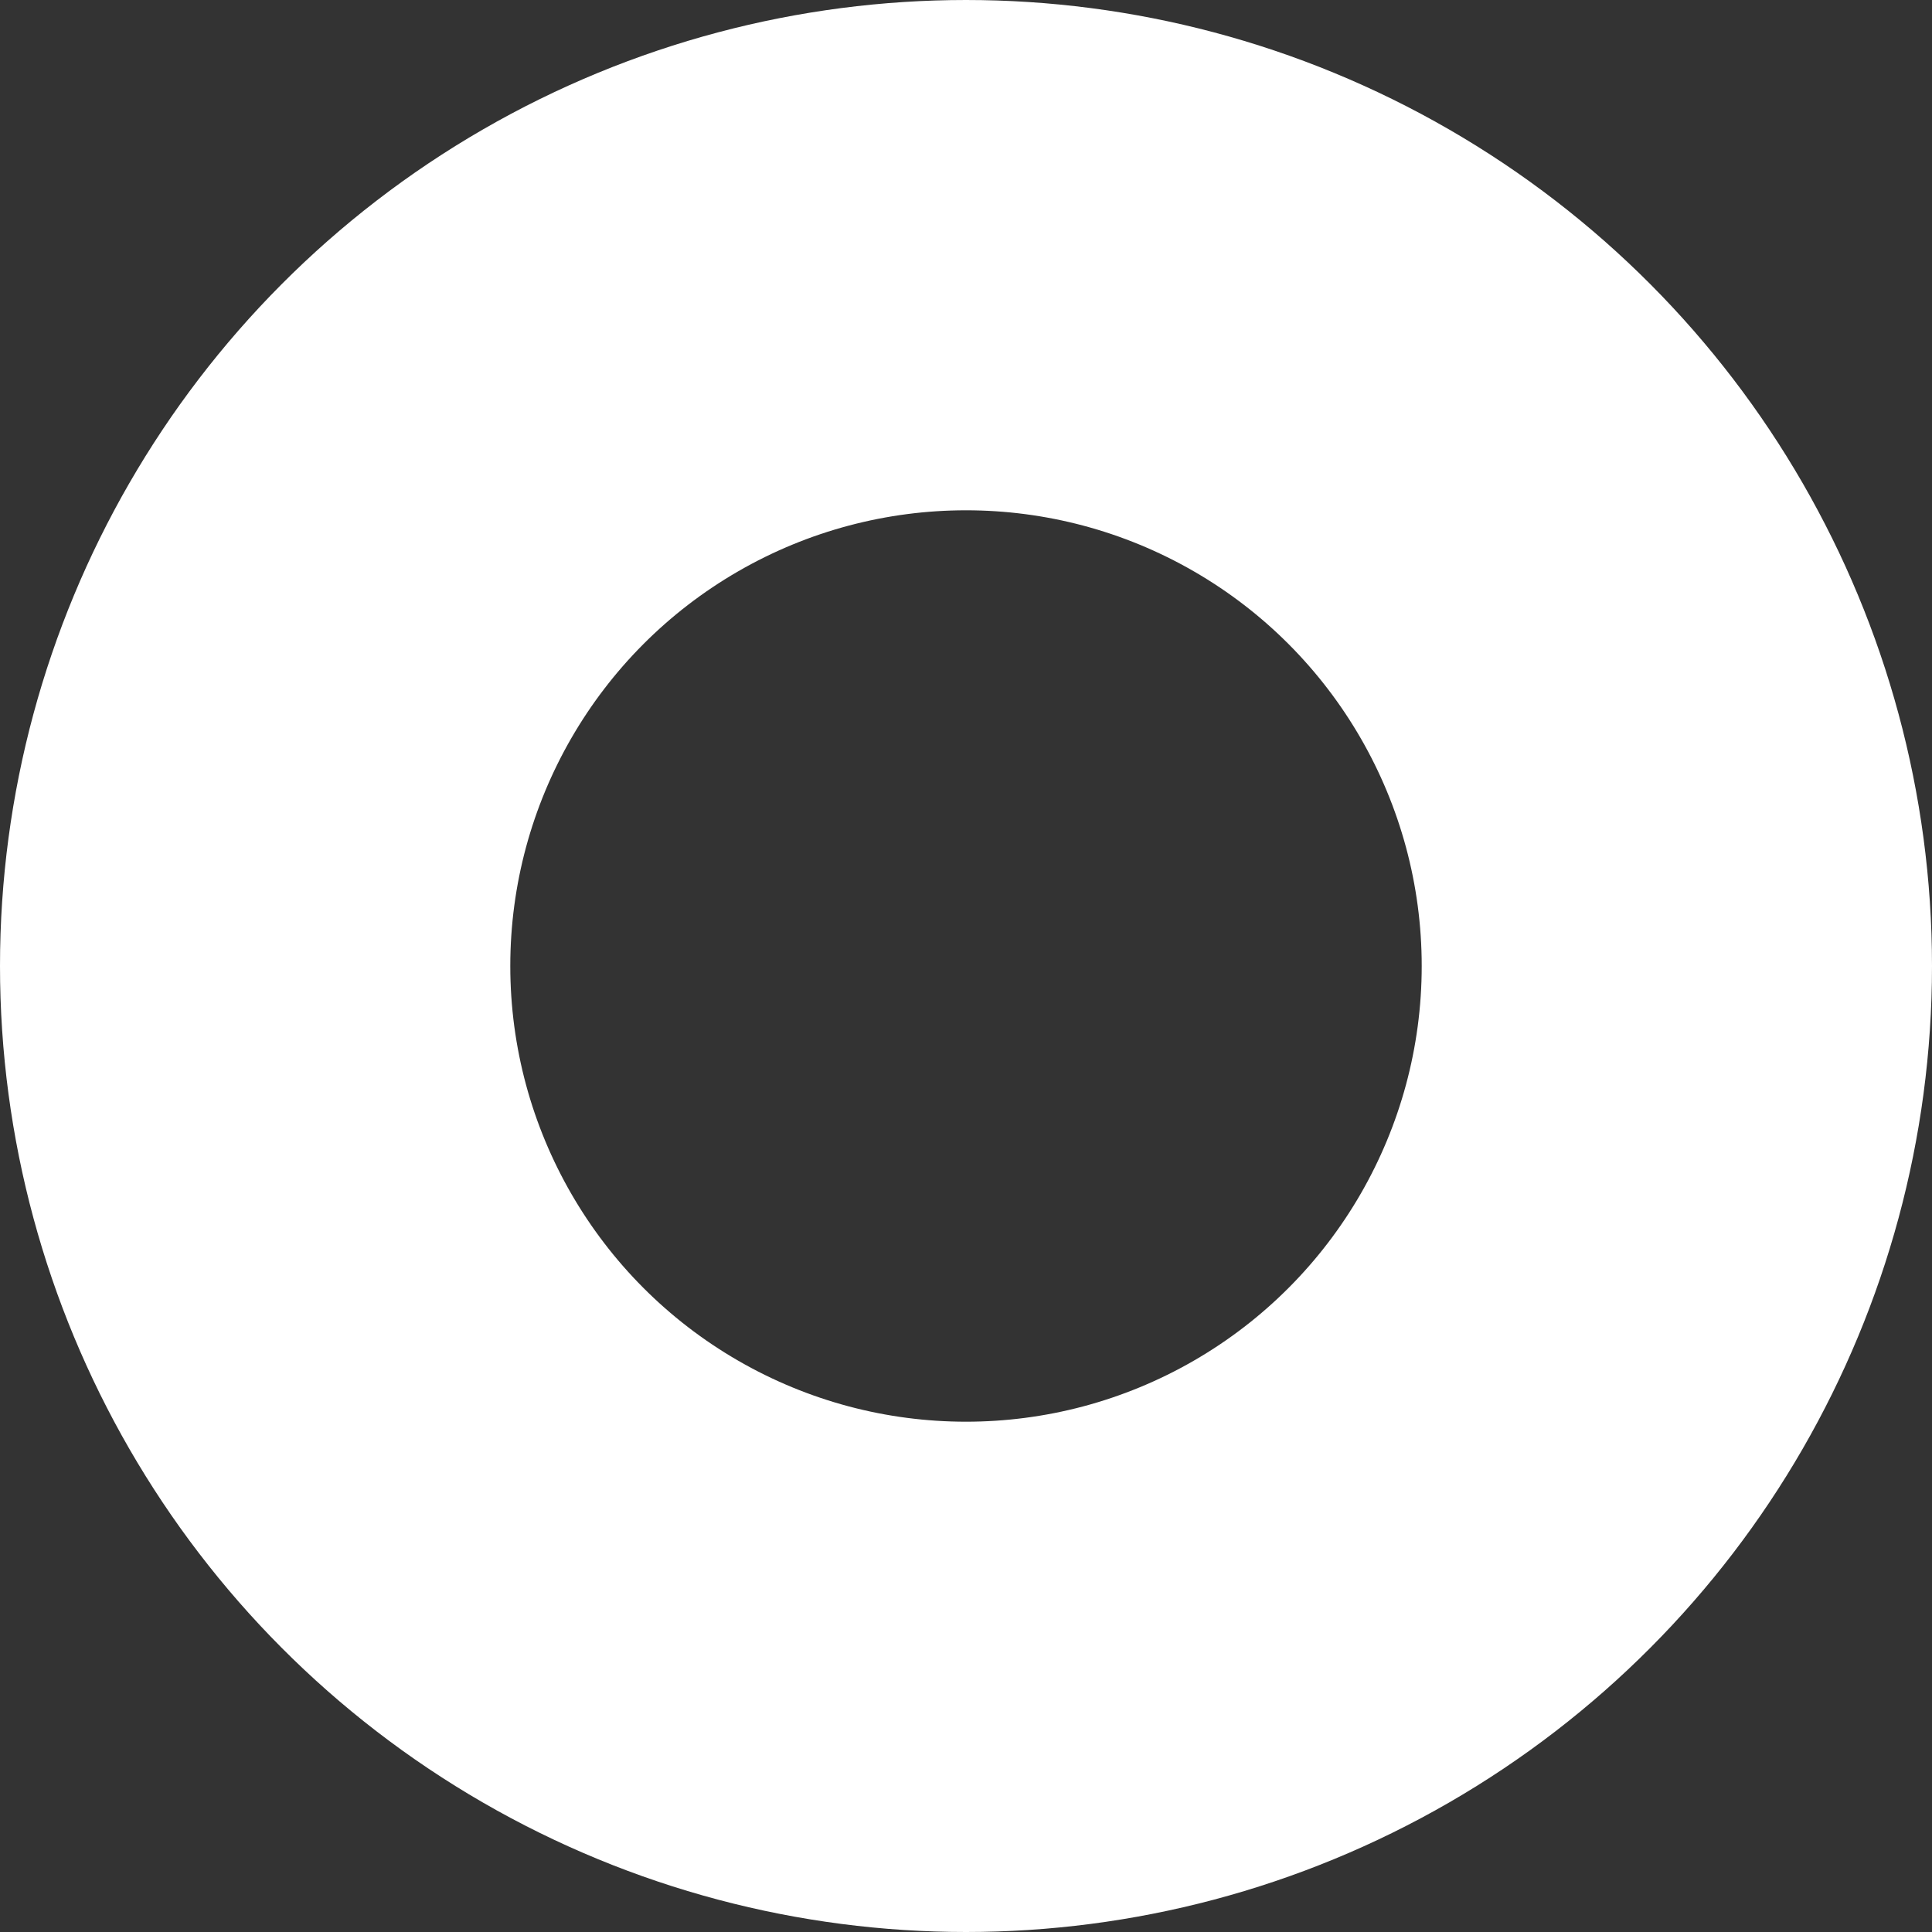 <svg xmlns="http://www.w3.org/2000/svg" width="708" height="708" viewBox="0 0 708 708">
  <rect x="0" y="0" width="708" height="708" fill="#333333" stroke="none"/>
  <g id="Ellipse_405" data-name="Ellipse 405" fill="none" stroke="#fff" stroke-width="187">
    <circle cx="354" cy="354" r="354" stroke="none"/>
    <circle cx="354" cy="354" r="260.5" fill="none"/>
  </g>
</svg>

